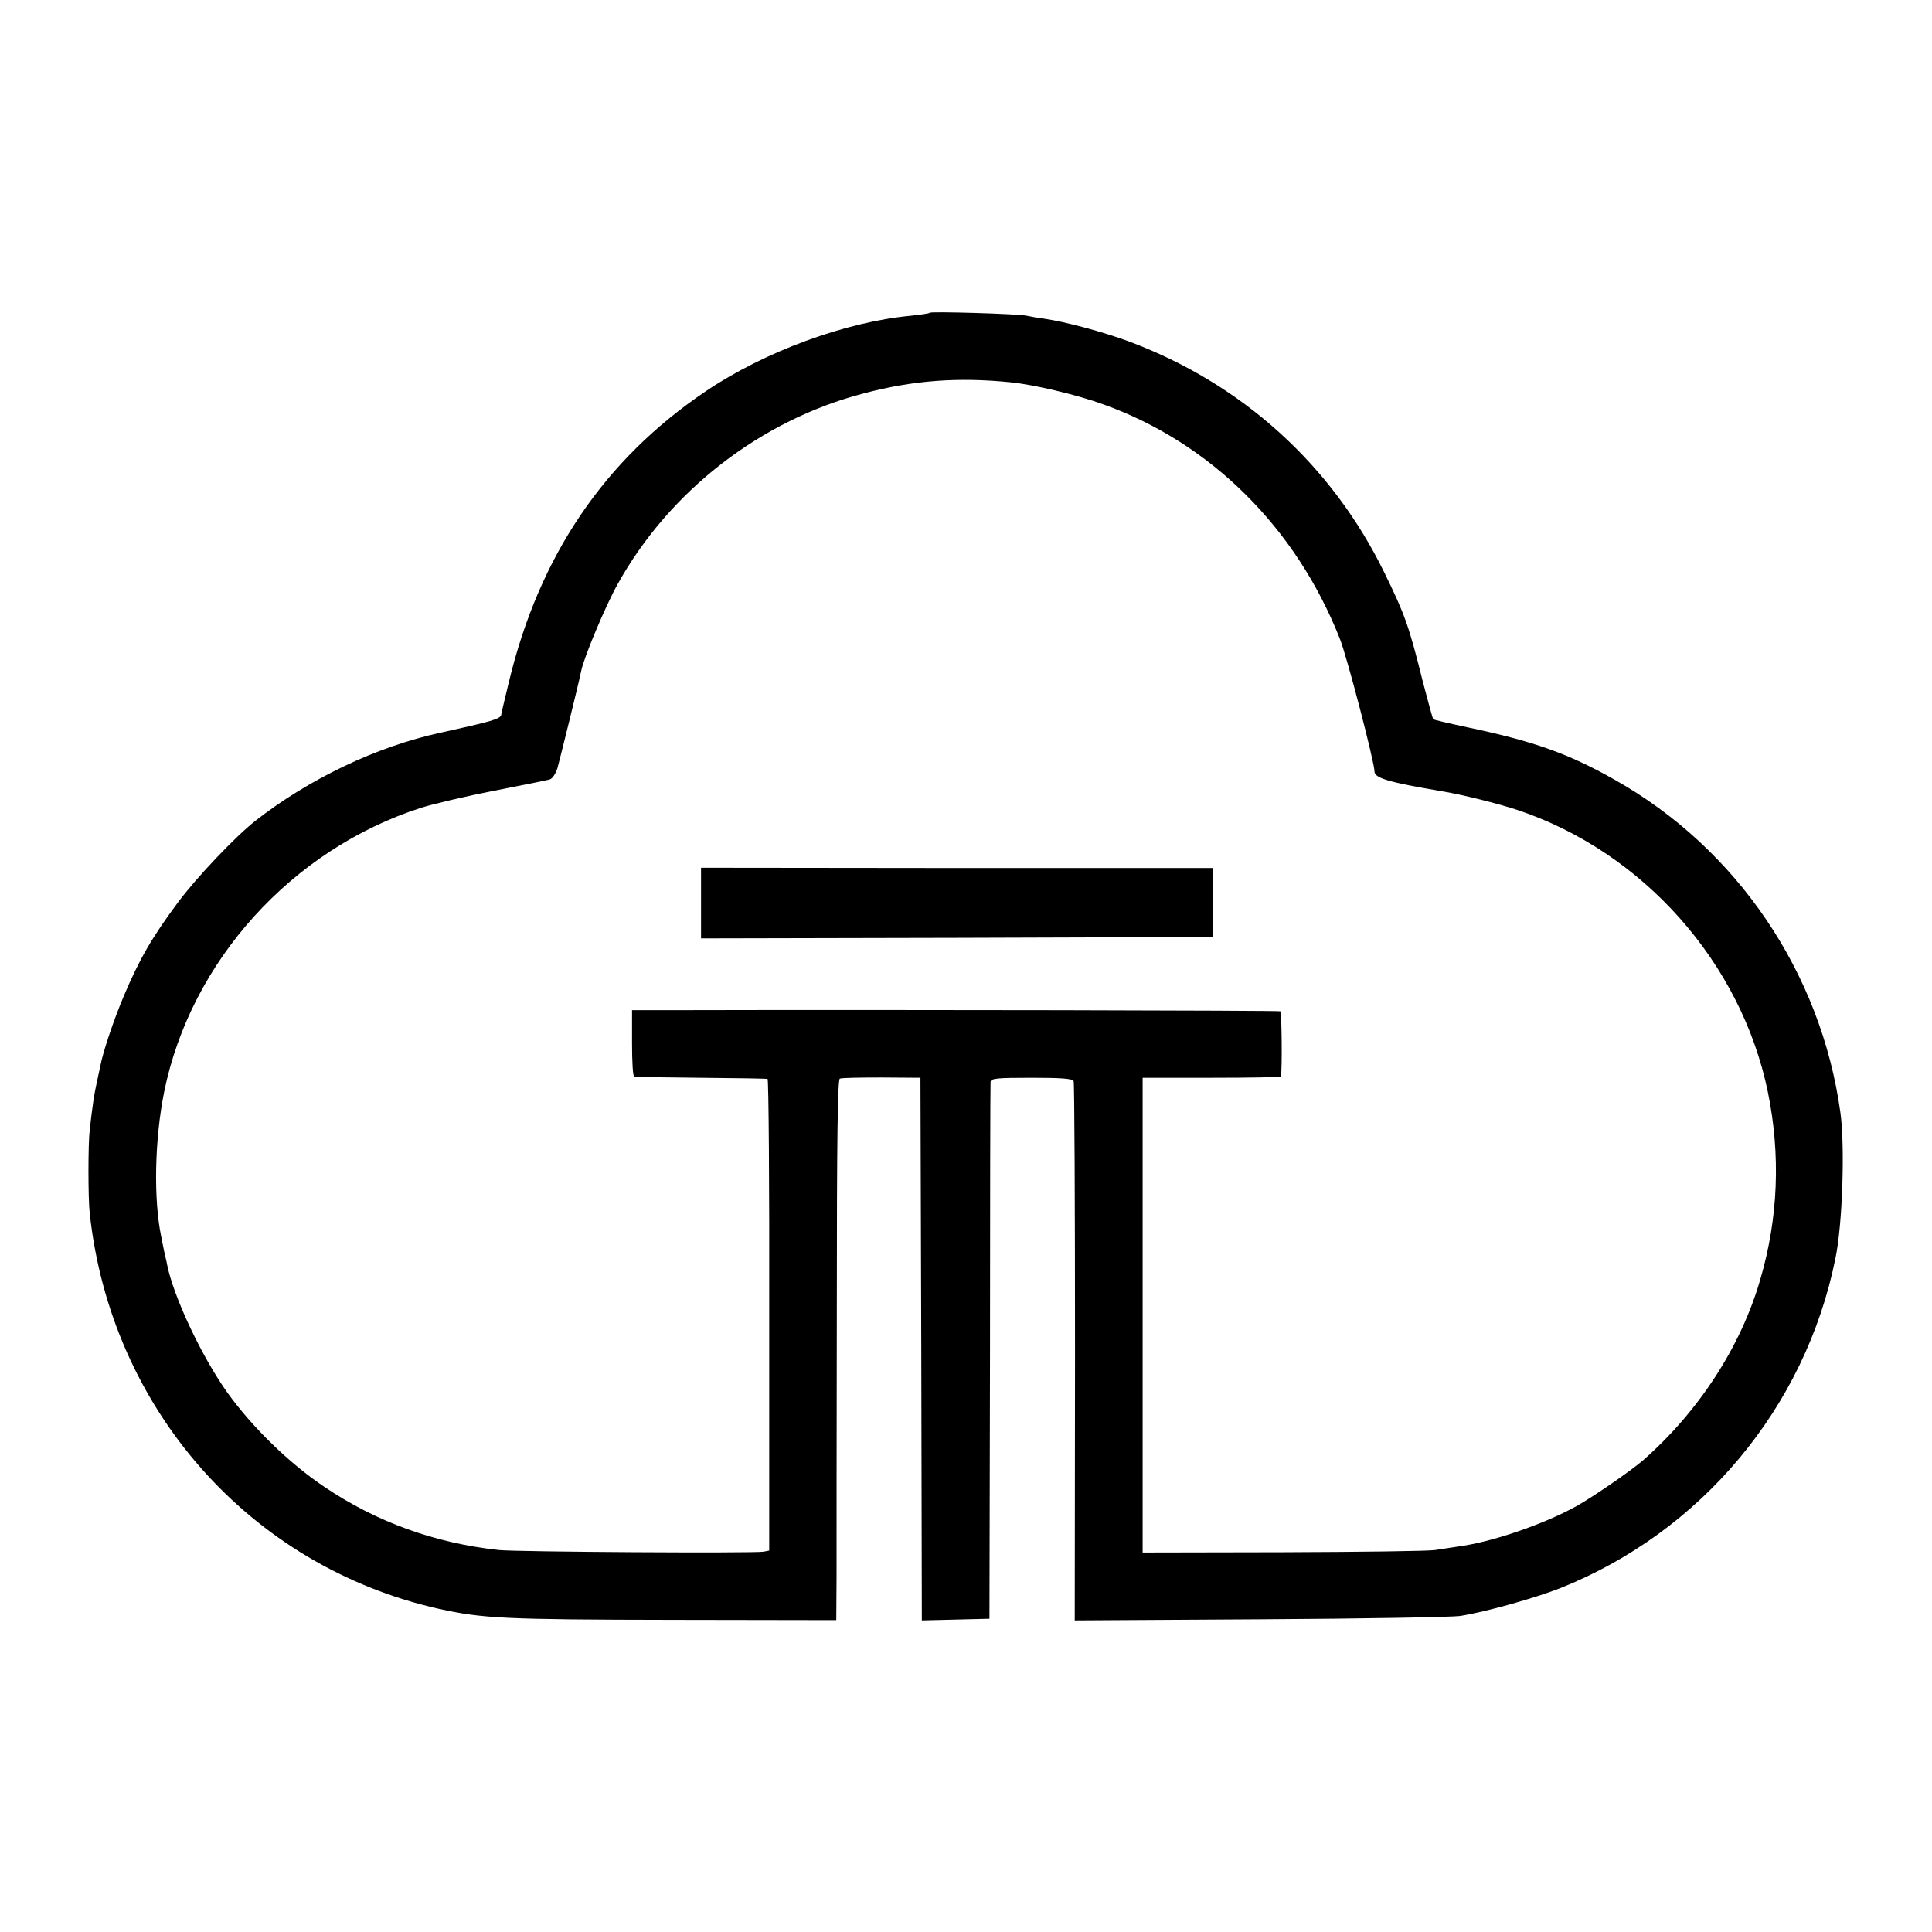 <?xml version="1.0" standalone="no"?>
<!DOCTYPE svg PUBLIC "-//W3C//DTD SVG 20010904//EN"
 "http://www.w3.org/TR/2001/REC-SVG-20010904/DTD/svg10.dtd">
<svg version="1.0" xmlns="http://www.w3.org/2000/svg"
 width="700pt" height="700pt" viewBox="0 0 700 700"
 preserveAspectRatio="xMidYMid meet">
<g transform="translate(0,700) scale(0.1,-0.1)"
fill="#000000" stroke="none">
<path d="M3369 5867 c-2 -3 -33 -7 -69 -11 -236 -22 -530 -130 -742 -273 -368
-248 -604 -596 -714 -1053 -14 -58 -27 -112 -28 -120 -3 -15 -35 -24 -221 -65
-231 -50 -477 -168 -671 -320 -73 -58 -213 -205 -281 -297 -92 -124 -138 -203
-195 -338 -35 -83 -75 -201 -84 -250 -3 -14 -9 -43 -14 -65 -9 -39 -16 -89
-25 -170 -6 -49 -6 -246 0 -300 76 -709 580 -1280 1265 -1434 159 -35 234 -39
848 -40 l592 -1 1 152 c0 84 0 525 1 980 0 614 3 828 11 830 7 3 75 4 152 4
l140 -1 3 -983 2 -983 123 3 122 3 2 965 c0 531 1 972 2 980 1 13 23 15 149
15 107 0 148 -3 152 -12 3 -7 5 -449 5 -983 l-1 -971 676 4 c371 2 695 8 720
12 95 15 271 65 361 100 513 204 890 655 999 1195 26 123 35 409 18 530 -70
506 -375 956 -818 1205 -168 95 -292 139 -534 190 -66 14 -121 27 -123 29 -2
2 -19 64 -38 137 -50 201 -65 243 -139 394 -191 391 -516 685 -926 838 -95 35
-229 71 -305 82 -23 3 -52 8 -65 11 -30 7 -344 16 -351 11z m291 -252 c85 -8
245 -46 340 -81 386 -139 695 -445 854 -847 26 -64 126 -449 126 -482 0 -24
50 -39 245 -72 69 -11 205 -45 274 -68 454 -152 809 -552 906 -1020 47 -228
38 -459 -27 -680 -70 -244 -224 -480 -425 -656 -44 -38 -180 -132 -243 -167
-110 -61 -287 -123 -405 -142 -33 -5 -80 -12 -105 -16 -25 -4 -273 -7 -553 -8
l-507 -1 0 860 0 860 250 0 c138 0 251 2 251 5 5 24 3 232 -2 236 -6 3 -1381
6 -2196 4 l-153 0 0 -120 c0 -66 3 -121 8 -121 4 -1 113 -3 242 -4 129 -1 238
-3 241 -4 4 0 7 -385 6 -855 l0 -854 -21 -4 c-35 -6 -897 -1 -959 6 -232 25
-444 102 -632 229 -127 85 -262 217 -351 341 -94 132 -196 349 -219 466 0 3
-5 23 -10 45 -4 22 -10 47 -11 55 -28 135 -24 352 11 525 96 472 462 877 930
1028 44 14 163 42 265 62 102 20 193 38 202 41 10 3 22 22 28 42 12 44 79 316
86 352 10 49 87 233 131 312 187 338 519 596 894 693 178 47 340 59 529 40z"/>
<path d="M2540 3728 l0 -128 927 2 927 3 0 125 0 125 -927 0 -927 1 0 -128z"/>
</g>
</svg>
